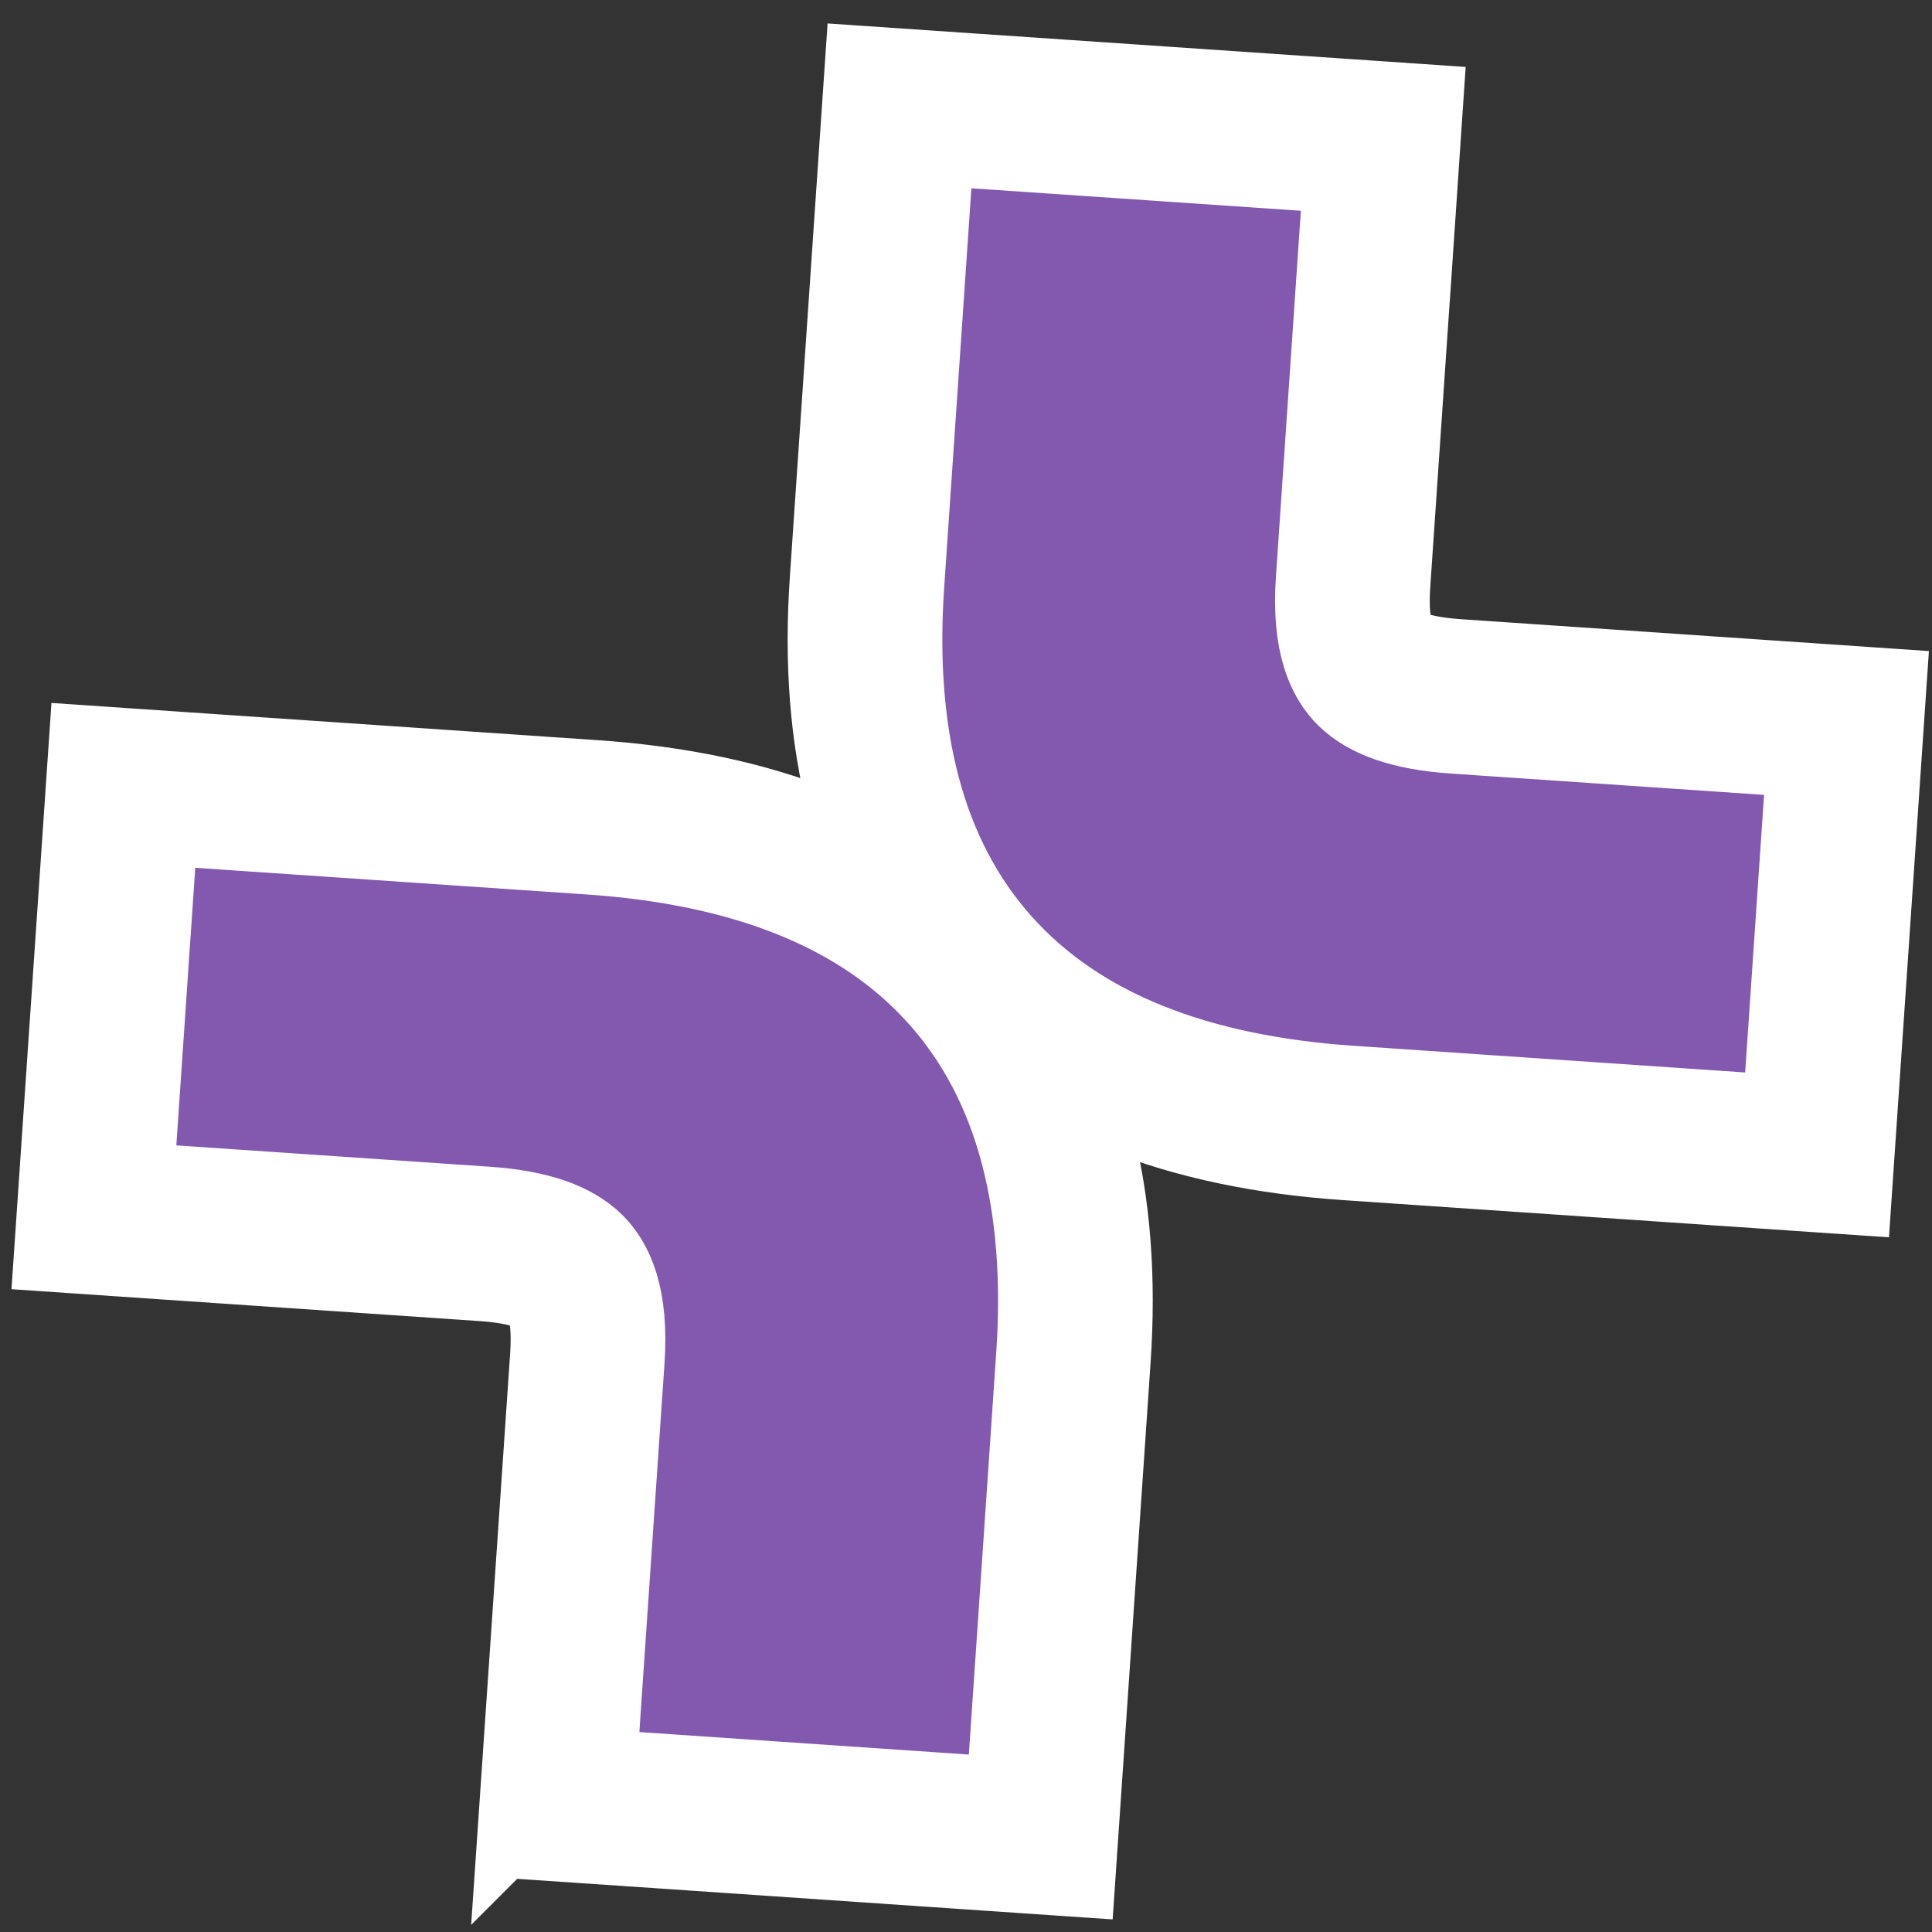 <svg width="61" height="61" fill="none" xmlns="http://www.w3.org/2000/svg"><rect width="100%" height="100%" fill="#333333" stroke="none"/><path d="m43.51 6.82.165-2.436-2.436-.166-10.403-.709-2.436-.166-.166 2.436-.86 12.615c-.333 4.892.635 9.093 3.374 12.163 2.73 3.06 6.83 4.558 11.818 4.898l12.369.843 2.436.166.166-2.436.597-8.764.166-2.437-2.436-.166-9.911-.675c-1.485-.102-2.24-.45-2.615-.817-.3-.294-.74-.978-.616-2.799l.787-11.55ZM17.757 54.44v.002l-.005.082-.165 2.435 2.435.165 10.403.71L32.86 58l.166-2.436.865-12.697c.334-4.892-.634-9.093-3.373-12.163-2.73-3.06-6.831-4.558-11.818-4.898l-12.369-.843-2.436-.166-.166 2.436-.598 8.764-.166 2.437 2.436.166 9.912.675c1.484.102 2.24.45 2.614.817.3.294.74.978.617 2.799l-.788 11.55Z" fill="#8358AF" stroke="#fff" stroke-width="4.884"/></svg>
